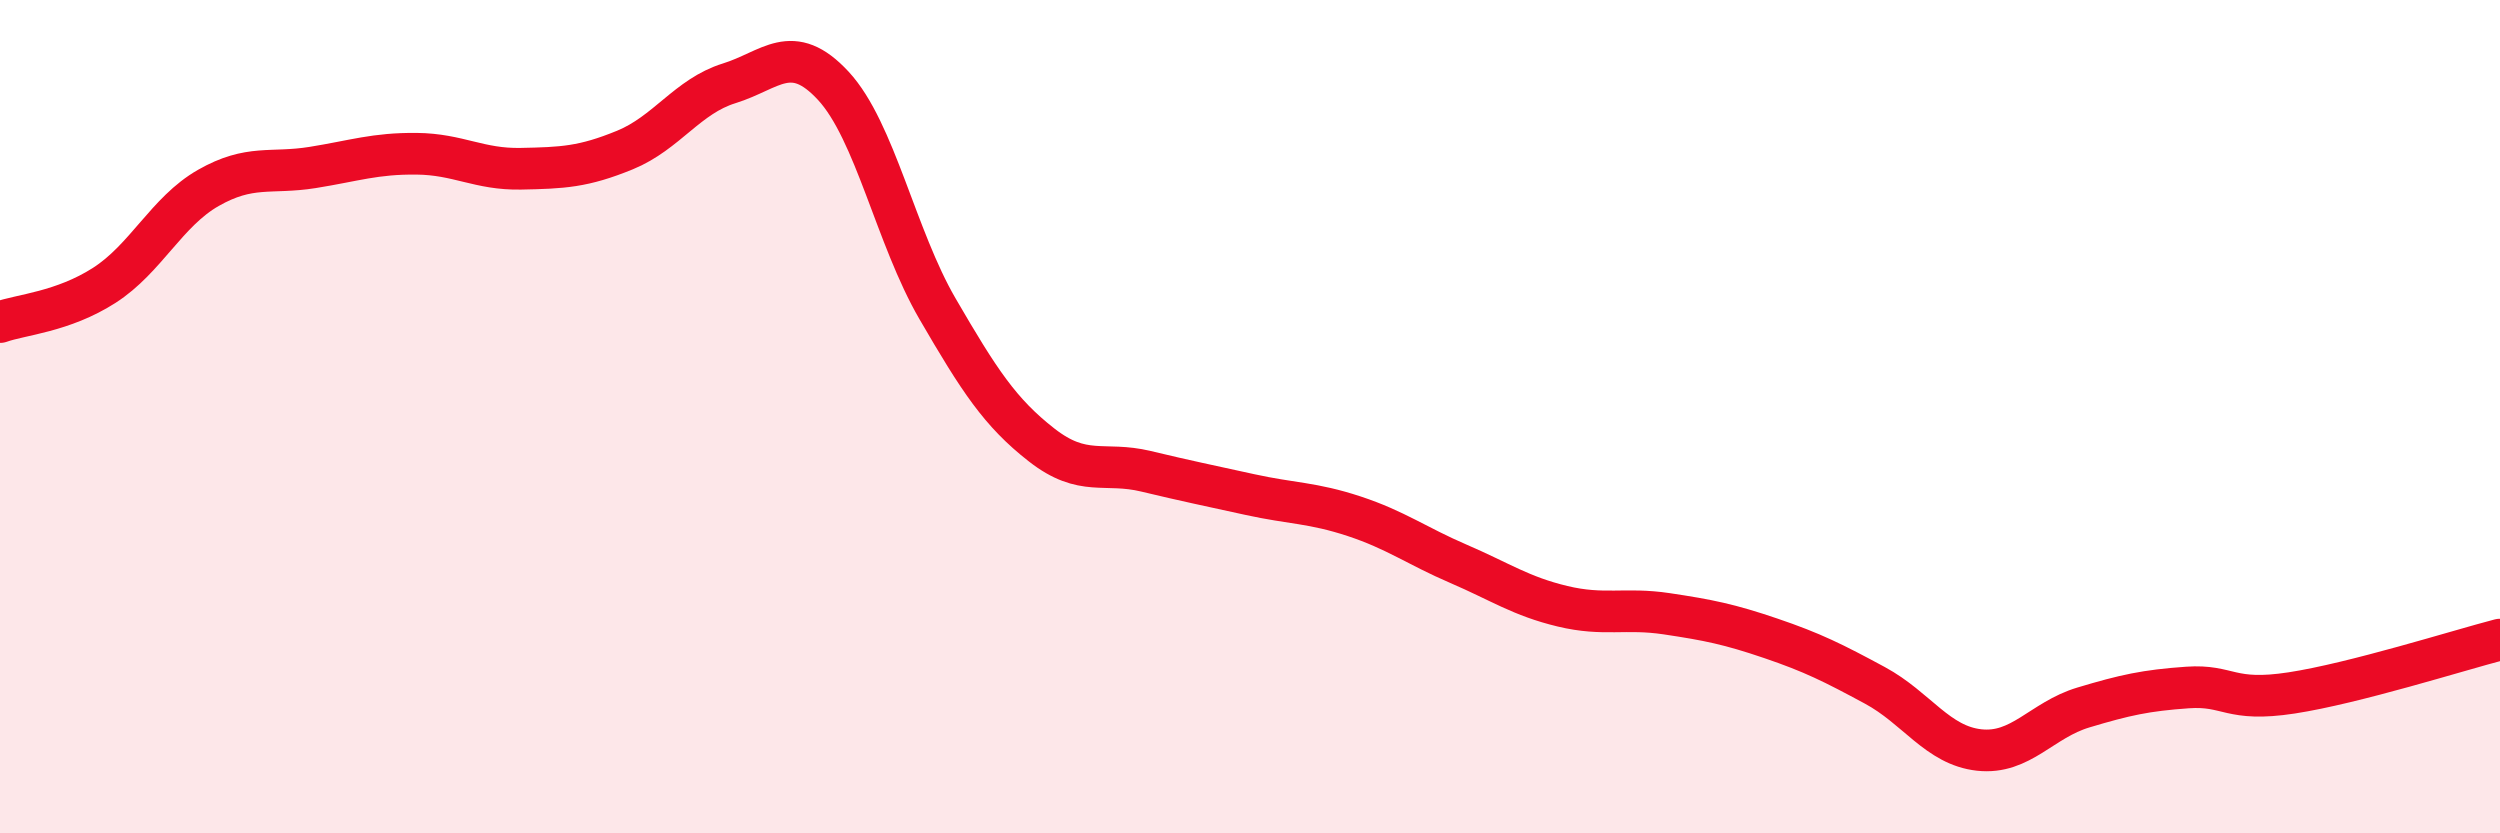 
    <svg width="60" height="20" viewBox="0 0 60 20" xmlns="http://www.w3.org/2000/svg">
      <path
        d="M 0,7.73 C 0.5,7.55 1.5,7.49 2.5,6.85 C 3.5,6.21 4,5.08 5,4.51 C 6,3.94 6.5,4.18 7.5,4.02 C 8.5,3.86 9,3.68 10,3.69 C 11,3.7 11.5,4.07 12.5,4.05 C 13.5,4.03 14,4.01 15,3.6 C 16,3.19 16.5,2.31 17.5,2 C 18.5,1.69 19,0.98 20,2.06 C 21,3.14 21.5,5.69 22.5,7.41 C 23.5,9.13 24,9.9 25,10.68 C 26,11.46 26.5,11.07 27.5,11.31 C 28.5,11.55 29,11.65 30,11.87 C 31,12.09 31.5,12.06 32.5,12.39 C 33.5,12.72 34,13.1 35,13.53 C 36,13.96 36.5,14.31 37.5,14.55 C 38.5,14.79 39,14.58 40,14.73 C 41,14.88 41.5,14.98 42.5,15.32 C 43.5,15.66 44,15.91 45,16.45 C 46,16.99 46.5,17.89 47.5,18 C 48.5,18.11 49,17.28 50,16.98 C 51,16.68 51.5,16.57 52.5,16.5 C 53.5,16.43 53.5,16.86 55,16.63 C 56.5,16.4 59,15.61 60,15.35L60 20L0 20Z"
        fill="#EB0A25"
        opacity="0.1"
        stroke-linecap="round"
        stroke-linejoin="round"
      />
      <path
        d="M 0,7.73 C 0.5,7.55 1.5,7.49 2.5,6.85 C 3.5,6.21 4,5.08 5,4.51 C 6,3.94 6.5,4.18 7.5,4.02 C 8.5,3.86 9,3.68 10,3.69 C 11,3.7 11.5,4.07 12.5,4.05 C 13.5,4.03 14,4.01 15,3.6 C 16,3.19 16.5,2.31 17.5,2 C 18.5,1.69 19,0.98 20,2.06 C 21,3.14 21.5,5.69 22.5,7.41 C 23.5,9.13 24,9.9 25,10.68 C 26,11.46 26.5,11.07 27.5,11.31 C 28.5,11.55 29,11.65 30,11.87 C 31,12.09 31.5,12.06 32.5,12.39 C 33.5,12.72 34,13.1 35,13.53 C 36,13.96 36.5,14.31 37.5,14.55 C 38.5,14.79 39,14.58 40,14.73 C 41,14.88 41.5,14.98 42.5,15.32 C 43.5,15.66 44,15.91 45,16.45 C 46,16.99 46.5,17.89 47.5,18 C 48.5,18.11 49,17.28 50,16.98 C 51,16.68 51.5,16.57 52.5,16.5 C 53.5,16.43 53.5,16.86 55,16.63 C 56.5,16.4 59,15.61 60,15.35"
        stroke="#EB0A25"
        stroke-width="1"
        fill="none"
        stroke-linecap="round"
        stroke-linejoin="round"
      />
    </svg>
  